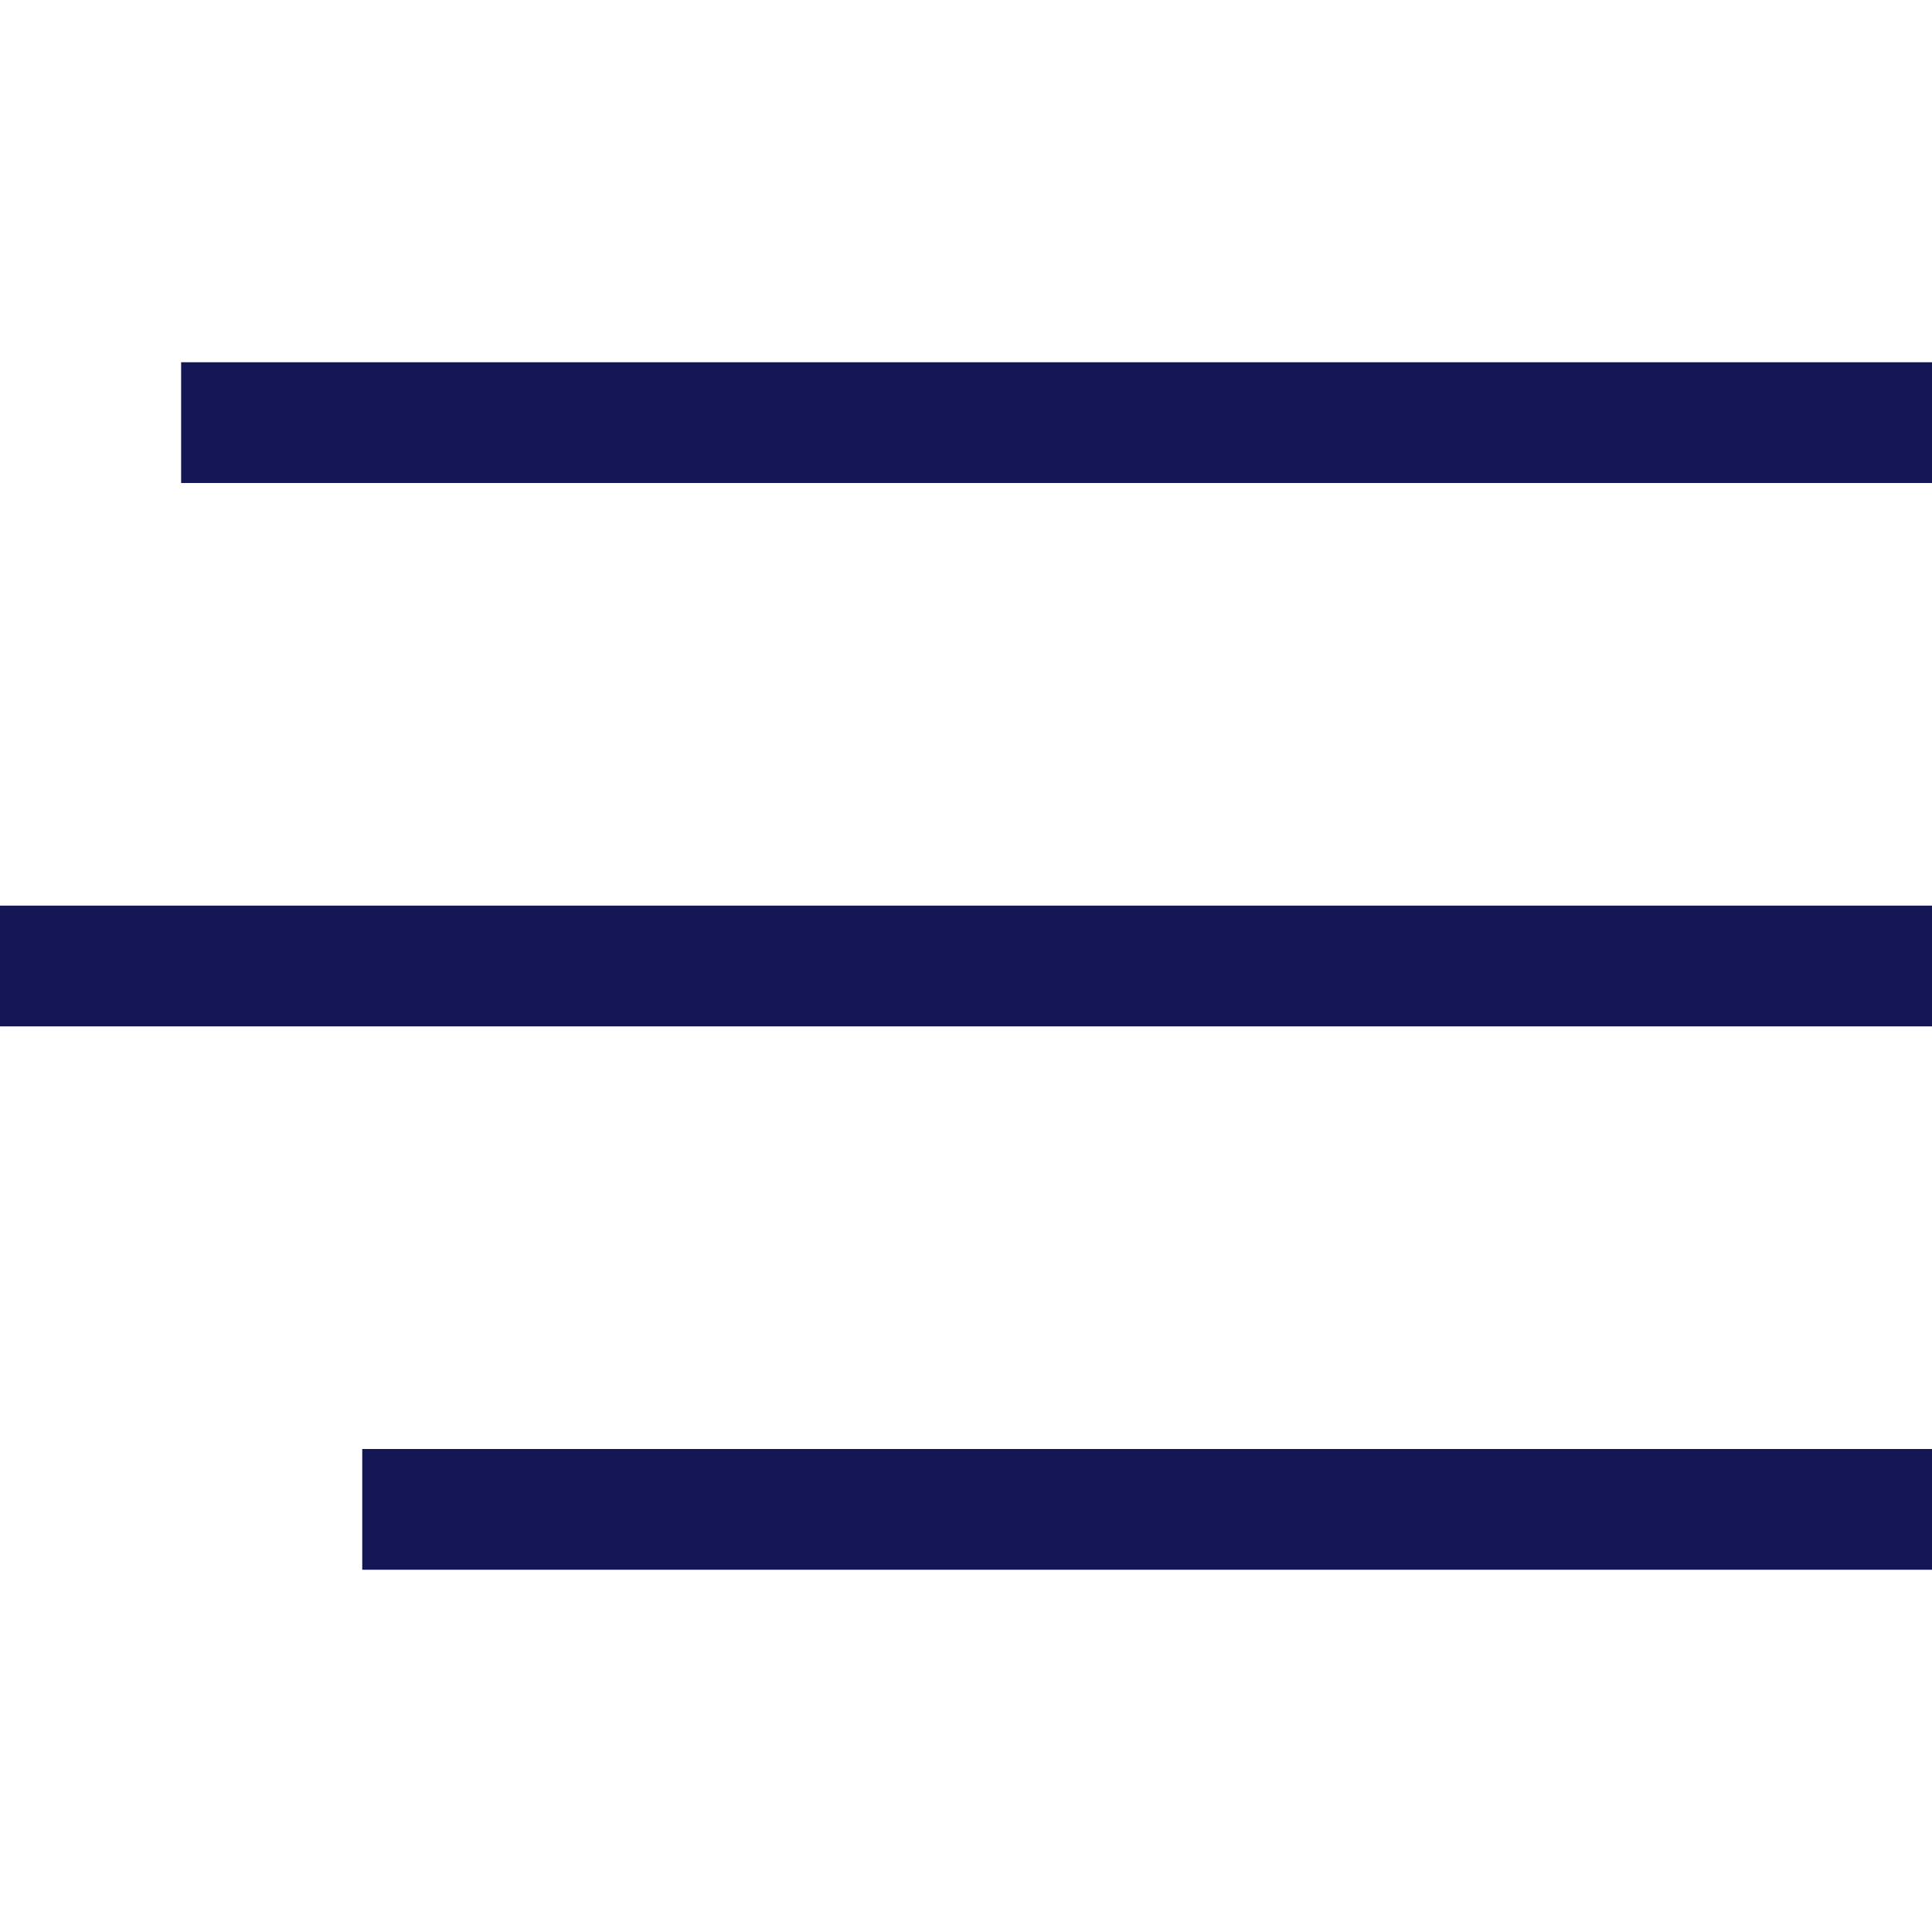 <?xml version="1.0" encoding="UTF-8"?> <svg xmlns="http://www.w3.org/2000/svg" width="32" height="32" viewBox="0 0 32 32" fill="none"> <rect x="3" y="6" width="29" height="2" fill="#141655"></rect> <rect y="15" width="32" height="2" fill="#141655"></rect> <rect x="6" y="24" width="26" height="2" fill="#141655"></rect> </svg> 